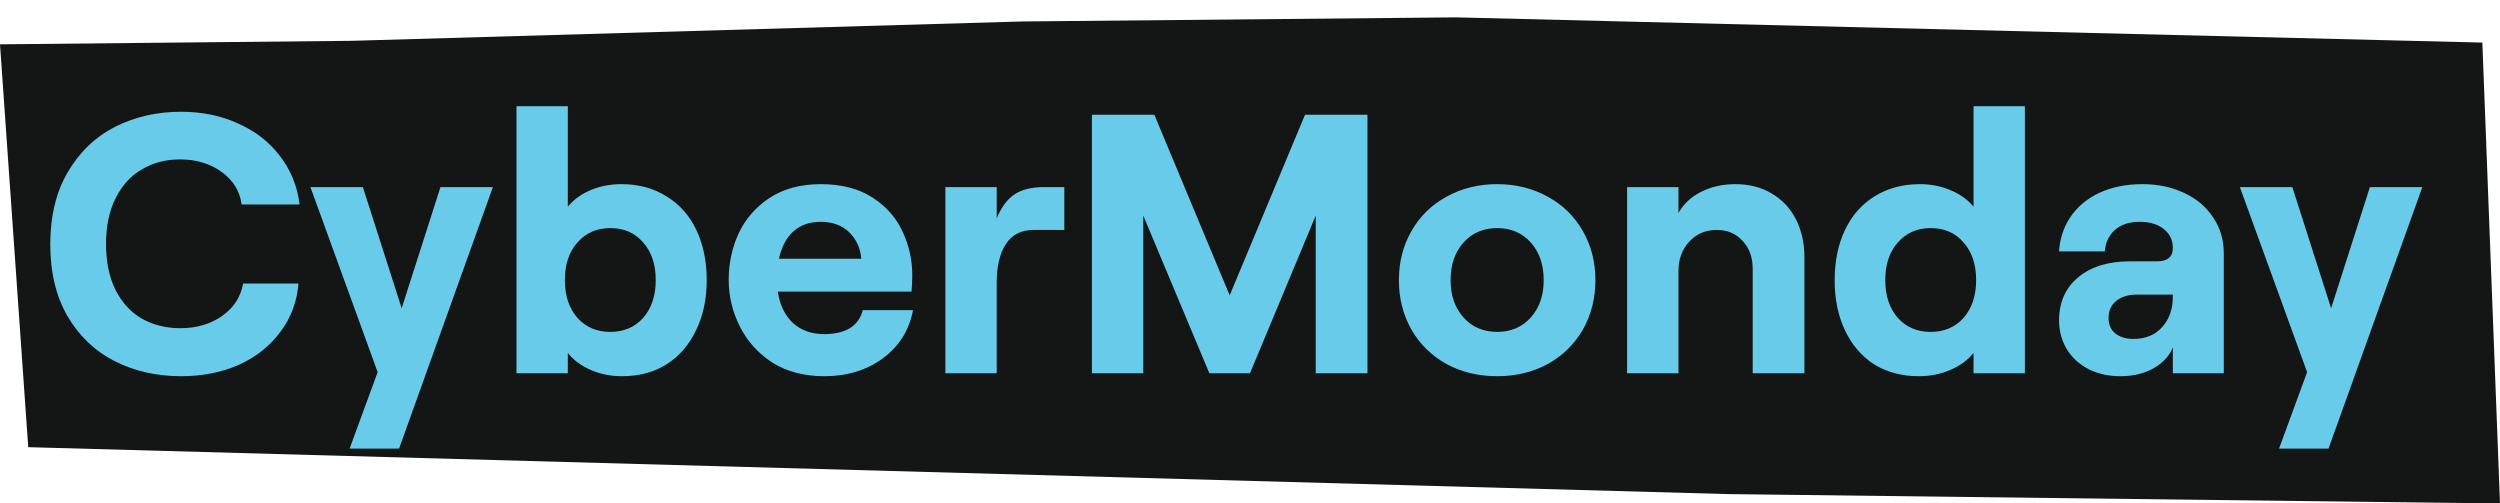 <svg width="288" height="58" viewBox="0 0 288 58" fill="none" xmlns="http://www.w3.org/2000/svg">
<path fill-rule="evenodd" clip-rule="evenodd" d="M3.252 51.515L199.047 56.919L288 58L285.967 4.905L167.743 2L117.737 2.473L40.492 4.702L0 5.107L3.252 51.515Z" fill="#141515"/>
<path d="M20.853 43.34C18.044 43.34 15.491 42.759 13.194 41.596C10.924 40.433 9.123 38.717 7.79 36.447C6.456 34.149 5.79 31.384 5.79 28.15C5.79 24.916 6.456 22.15 7.79 19.852C9.151 17.526 10.967 15.781 13.236 14.618C15.534 13.455 18.073 12.874 20.853 12.874C23.292 12.874 25.491 13.328 27.448 14.235C29.434 15.115 31.037 16.363 32.257 17.98C33.505 19.597 34.257 21.455 34.512 23.554H27.831C27.633 22.022 26.867 20.774 25.534 19.809C24.2 18.845 22.597 18.363 20.725 18.363C19.108 18.363 17.647 18.746 16.342 19.512C15.066 20.249 14.059 21.356 13.321 22.831C12.584 24.277 12.215 26.036 12.215 28.107C12.215 30.178 12.584 31.951 13.321 33.426C14.059 34.873 15.066 35.965 16.342 36.702C17.647 37.44 19.122 37.809 20.768 37.809C22.64 37.809 24.243 37.341 25.576 36.404C26.938 35.44 27.746 34.192 28.002 32.66H34.384C34.214 34.759 33.519 36.617 32.299 38.234C31.108 39.851 29.519 41.114 27.533 42.021C25.548 42.901 23.321 43.34 20.853 43.34ZM43.506 42.872L35.762 21.554H41.804L46.272 35.511L50.74 21.554H56.782L45.974 51.681H40.272L43.506 42.872ZM71.668 43.34C70.363 43.34 69.158 43.099 68.051 42.617C66.945 42.135 66.066 41.482 65.413 40.66V43H59.498V12.235H65.413V23.809C66.094 22.987 66.973 22.348 68.051 21.895C69.129 21.441 70.306 21.214 71.583 21.214C73.569 21.214 75.299 21.682 76.774 22.618C78.278 23.526 79.427 24.816 80.221 26.49C81.015 28.164 81.412 30.093 81.412 32.277C81.412 34.461 81.001 36.39 80.178 38.064C79.384 39.738 78.249 41.043 76.774 41.979C75.328 42.886 73.626 43.34 71.668 43.34ZM70.306 38.234C71.867 38.234 73.129 37.695 74.094 36.617C75.058 35.511 75.54 34.064 75.54 32.277C75.54 30.462 75.058 29.015 74.094 27.937C73.157 26.831 71.895 26.277 70.306 26.277C68.746 26.277 67.484 26.831 66.519 27.937C65.555 29.015 65.073 30.462 65.073 32.277C65.073 34.064 65.555 35.511 66.519 36.617C67.484 37.695 68.746 38.234 70.306 38.234ZM94.967 43.34C92.641 43.34 90.641 42.816 88.967 41.766C87.322 40.688 86.073 39.298 85.222 37.596C84.371 35.894 83.946 34.107 83.946 32.234C83.946 30.334 84.329 28.547 85.095 26.873C85.889 25.199 87.08 23.838 88.669 22.788C90.286 21.738 92.243 21.214 94.541 21.214C96.924 21.214 98.91 21.724 100.498 22.746C102.087 23.767 103.25 25.086 103.987 26.703C104.725 28.291 105.094 29.951 105.094 31.681C105.094 32.334 105.065 32.972 105.009 33.596H89.605C89.832 35.128 90.414 36.334 91.35 37.213C92.286 38.064 93.492 38.49 94.967 38.49C96.158 38.49 97.137 38.263 97.903 37.809C98.669 37.327 99.165 36.632 99.392 35.724H105.179C104.753 38.022 103.605 39.865 101.732 41.255C99.86 42.645 97.605 43.34 94.967 43.34ZM99.222 29.809C99.108 28.561 98.64 27.54 97.817 26.745C96.995 25.951 95.903 25.554 94.541 25.554C93.265 25.554 92.215 25.923 91.392 26.66C90.598 27.369 90.045 28.419 89.733 29.809H99.222ZM108.906 21.554H114.821V25.128C115.388 23.823 116.083 22.902 116.906 22.363C117.757 21.824 118.863 21.554 120.225 21.554H122.608V26.49H119.076C117.658 26.49 116.594 27.029 115.885 28.107C115.175 29.185 114.821 30.674 114.821 32.575V43H108.906V21.554ZM125.788 13.214H132.979L141.66 34.022L150.34 13.214H157.531V43H151.574V24.831L144 43H139.319L131.703 24.831V43H125.788V13.214ZM172.472 43.34C170.316 43.34 168.373 42.872 166.642 41.936C164.912 40.972 163.564 39.653 162.6 37.979C161.635 36.277 161.153 34.376 161.153 32.277C161.153 30.178 161.635 28.291 162.6 26.618C163.564 24.916 164.912 23.597 166.642 22.66C168.373 21.696 170.316 21.214 172.472 21.214C174.628 21.214 176.571 21.696 178.301 22.66C180.032 23.597 181.379 24.916 182.344 26.618C183.308 28.291 183.791 30.178 183.791 32.277C183.791 34.376 183.308 36.277 182.344 37.979C181.379 39.653 180.032 40.972 178.301 41.936C176.571 42.872 174.628 43.34 172.472 43.34ZM172.472 38.234C174.06 38.234 175.351 37.681 176.344 36.575C177.337 35.468 177.833 34.036 177.833 32.277C177.833 30.49 177.337 29.043 176.344 27.937C175.351 26.831 174.06 26.277 172.472 26.277C170.883 26.277 169.593 26.831 168.6 27.937C167.607 29.043 167.11 30.49 167.11 32.277C167.11 34.036 167.607 35.468 168.6 36.575C169.593 37.681 170.883 38.234 172.472 38.234ZM187.443 21.554H193.358V24.533C193.954 23.483 194.819 22.675 195.954 22.107C197.117 21.512 198.436 21.214 199.911 21.214C201.499 21.214 202.889 21.568 204.081 22.277C205.301 22.987 206.237 23.98 206.889 25.256C207.542 26.533 207.868 27.994 207.868 29.639V43H201.911V30.958C201.911 29.653 201.528 28.589 200.762 27.767C199.996 26.916 199.003 26.49 197.783 26.49C196.478 26.49 195.415 26.944 194.592 27.852C193.769 28.731 193.358 29.866 193.358 31.256V43H187.443V21.554ZM221.054 43.34C219.097 43.34 217.381 42.886 215.905 41.979C214.459 41.043 213.338 39.738 212.544 38.064C211.75 36.39 211.352 34.461 211.352 32.277C211.352 30.093 211.75 28.164 212.544 26.49C213.338 24.816 214.473 23.526 215.948 22.618C217.451 21.682 219.196 21.214 221.182 21.214C222.43 21.214 223.593 21.441 224.671 21.895C225.777 22.348 226.671 22.987 227.352 23.809V12.235H233.266V43H227.352V40.66C226.699 41.482 225.806 42.135 224.671 42.617C223.565 43.099 222.359 43.34 221.054 43.34ZM222.416 38.234C223.976 38.234 225.238 37.695 226.203 36.617C227.167 35.511 227.65 34.064 227.65 32.277C227.65 30.462 227.167 29.015 226.203 27.937C225.267 26.831 224.004 26.277 222.416 26.277C220.856 26.277 219.593 26.831 218.629 27.937C217.664 29.015 217.182 30.462 217.182 32.277C217.182 34.064 217.664 35.511 218.629 36.617C219.593 37.695 220.856 38.234 222.416 38.234ZM244.268 43.34C242.906 43.34 241.686 43.071 240.608 42.532C239.53 41.965 238.693 41.199 238.098 40.234C237.502 39.241 237.204 38.135 237.204 36.915C237.204 34.816 237.942 33.157 239.417 31.937C240.892 30.717 242.863 30.107 245.331 30.107H248.438C249.09 30.107 249.558 29.979 249.842 29.724C250.154 29.469 250.31 29.086 250.31 28.575C250.31 27.667 249.969 26.944 249.289 26.405C248.608 25.838 247.672 25.554 246.48 25.554C245.26 25.554 244.296 25.88 243.587 26.533C242.906 27.185 242.537 27.994 242.48 28.958H237.204C237.289 27.511 237.715 26.206 238.481 25.043C239.275 23.852 240.381 22.916 241.8 22.235C243.246 21.554 244.92 21.214 246.821 21.214C248.608 21.214 250.211 21.554 251.629 22.235C253.047 22.887 254.154 23.823 254.948 25.043C255.771 26.235 256.182 27.625 256.182 29.213V43H250.31V40.021C249.913 41.014 249.161 41.823 248.055 42.447C246.977 43.043 245.714 43.34 244.268 43.34ZM245.757 39.043C247.175 39.043 248.282 38.589 249.076 37.681C249.899 36.773 250.31 35.61 250.31 34.192V33.937H246.182C245.19 33.937 244.395 34.178 243.8 34.66C243.204 35.142 242.906 35.795 242.906 36.617C242.906 37.383 243.161 37.979 243.672 38.404C244.211 38.83 244.906 39.043 245.757 39.043ZM265.779 42.872L258.034 21.554H264.077L268.544 35.511L273.012 21.554H279.055L268.247 51.681H262.545L265.779 42.872Z" fill="#67CBE9"/>
</svg>
